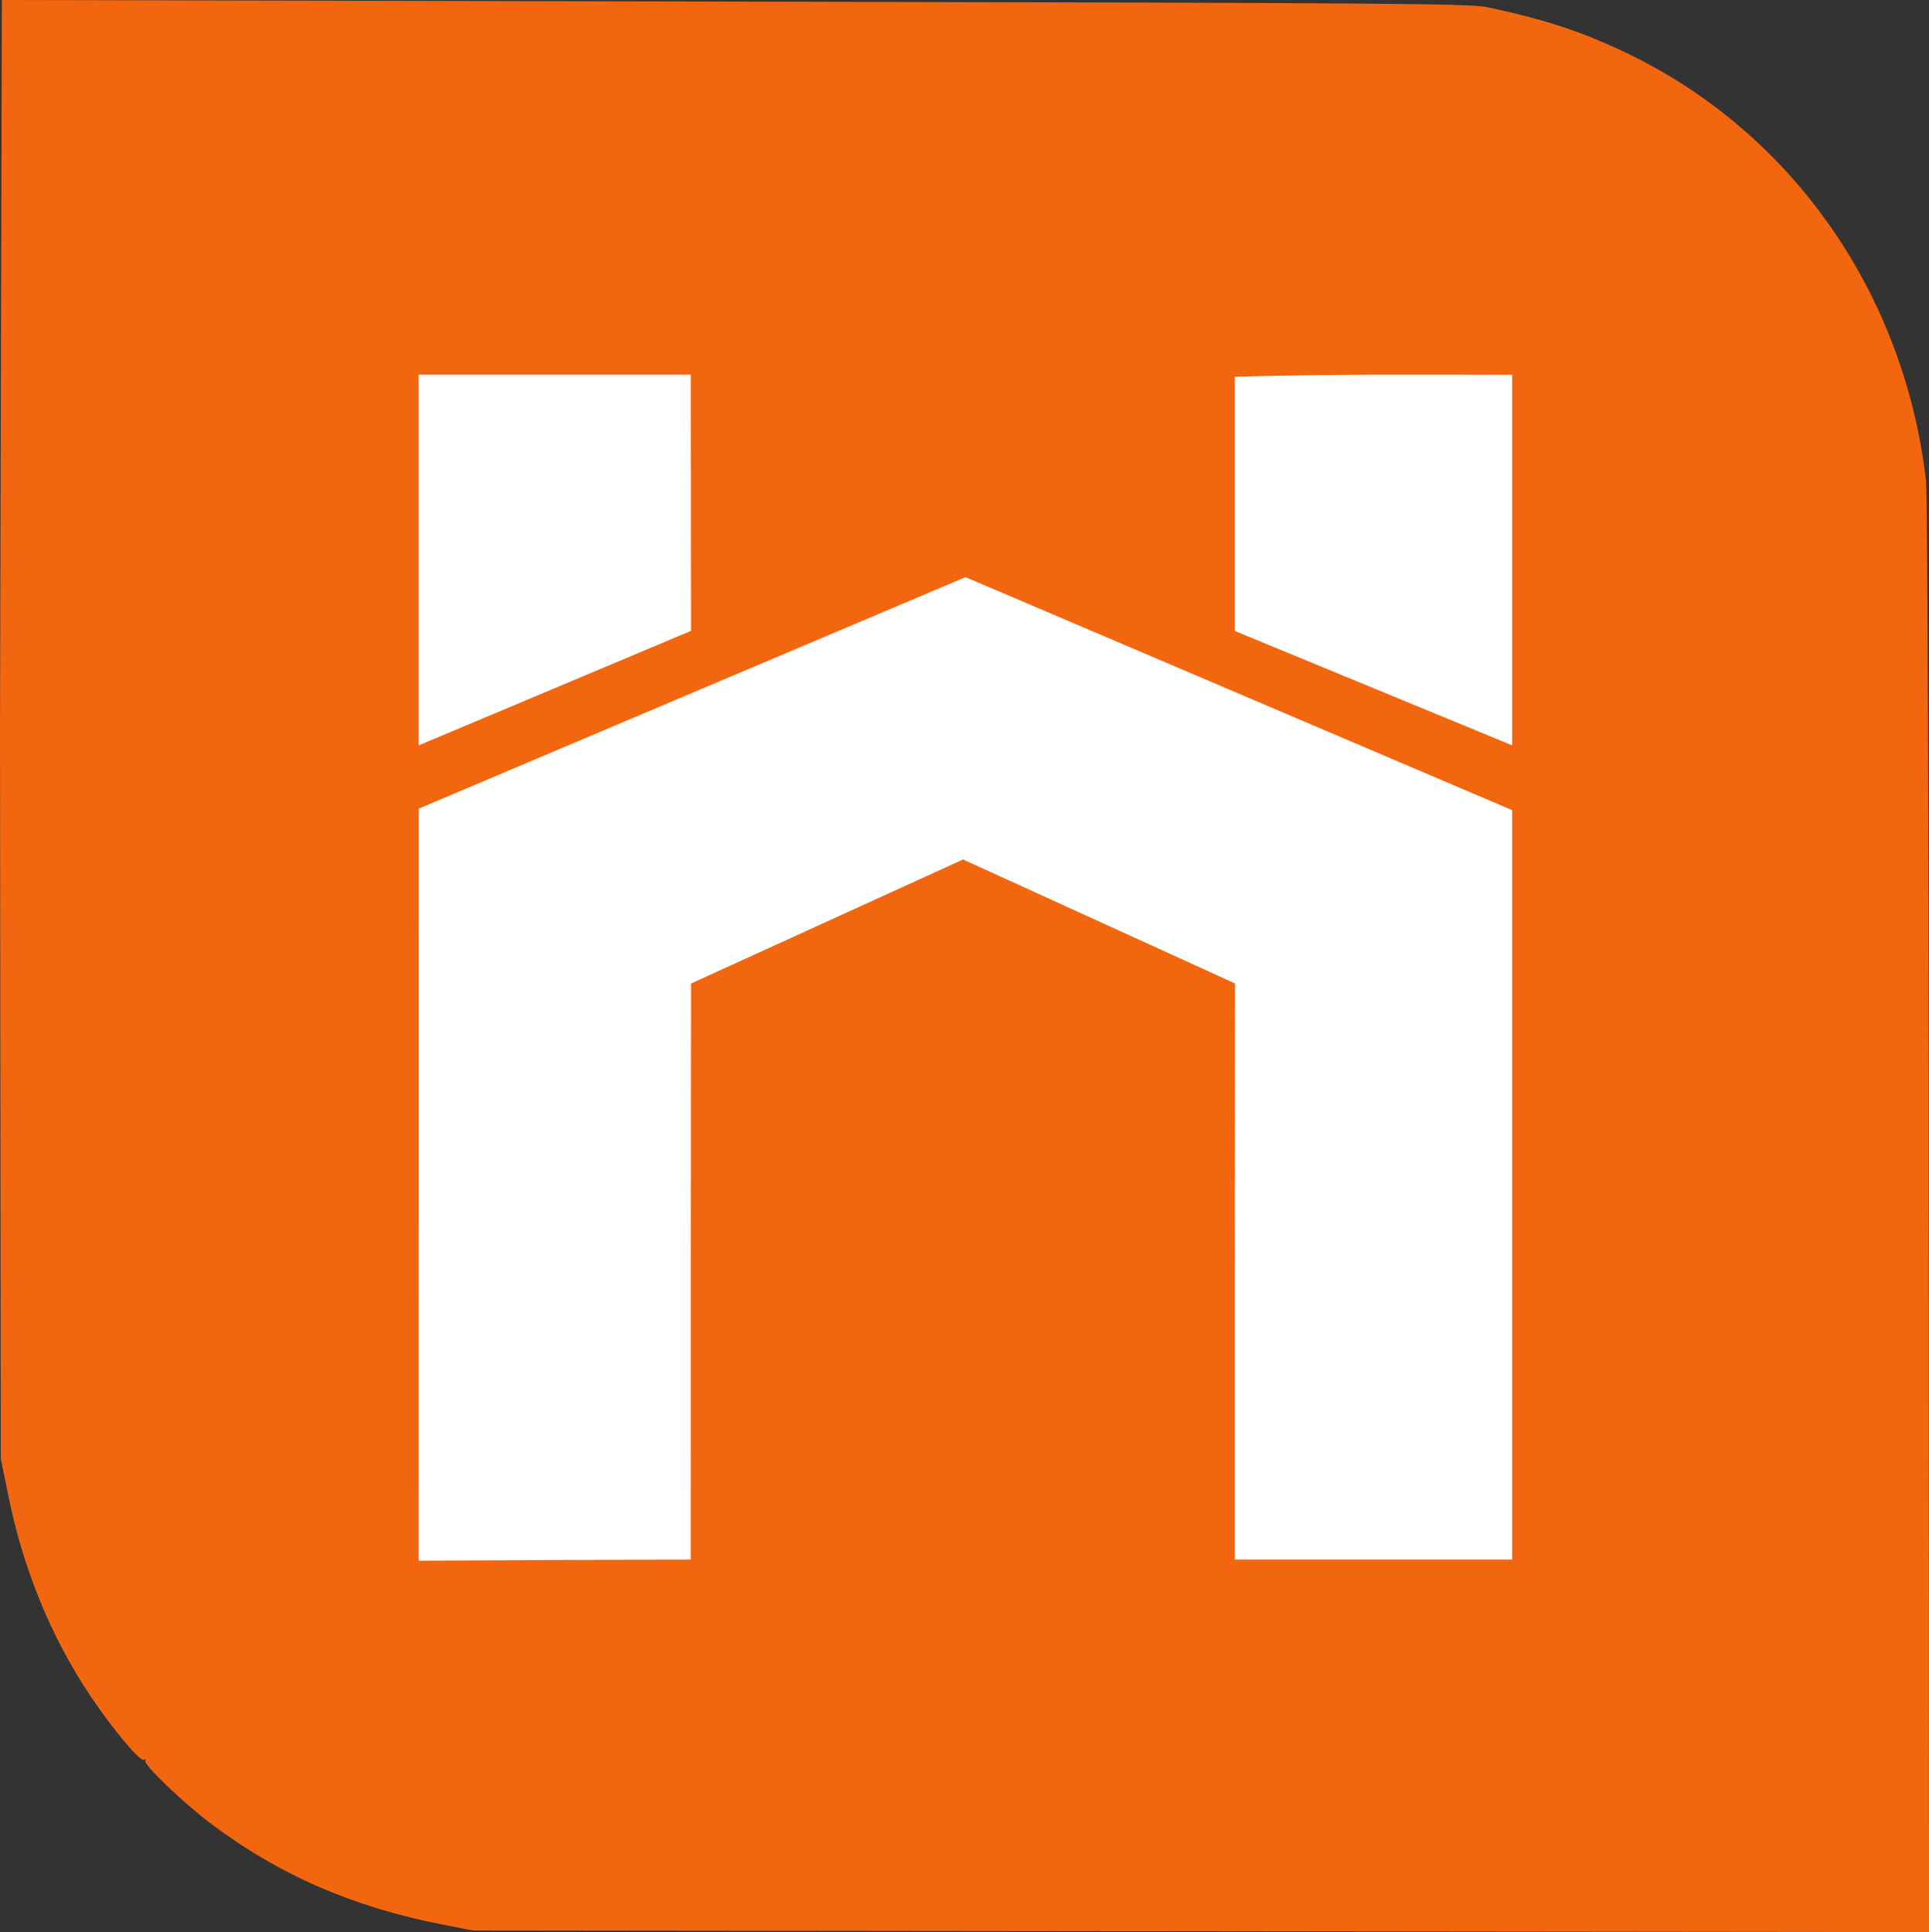 <?xml version="1.0" encoding="UTF-8"?>
<svg width="723.3pt" height="724.5pt" version="1.0" viewBox="0 0 723.3 724.5" xmlns="http://www.w3.org/2000/svg">
 <rect x="0" y="0" width="723.3" height="724.5" fill="#333333" stroke="none"/>
 <rect x="113" y="107" width="483" height="492" fill="#fff" stop-color="#000000" stroke-linecap="round" stroke-width="1.42" style="-inkscape-stroke:none;paint-order:fill markers stroke"/>
 <path d="m0 274 0.3 273 2.8 13.7c5.4 27.1 15.9 52.9 30.5 74.8 8.7 13 19 25.3 20.4 24.4 0.6-0.4 0.8-0.3 0.5 0.3-0.9 1.4 14.4 16 24.8 23.8 25.4 19.1 53.3 31.2 86.8 37.7l11.2 2.2 546 0.6-0.1-268c0-154-0.5-271-1-276-8-70-49.6-130-111-160-17.3-8.4-31.4-13.1-53.5-17.8-6.7-1.4-35.9-1.6-282-2.1l-275-0.6zm259-37.4-102 42.9-1e-5 -139h102l0.1 96.1zm308 42.9-104-42.9v-95.3c36.4-1.07 64.8-0.754 104-0.754 1e-5 46.3-1e-5 92.9-2e-5 139zm2e-5 24.3v281h-104c-0.04-72.2 0.033-144 0.1-216l-102-46.5-102 46.5c-0.107 72.2-0.1 144-0.1 216-34.5 0.094-67.6 0.219-102 0.419 0-61.8 0-263 0.023-282l205-86.8z" fill="#f2660f"/>
</svg>
